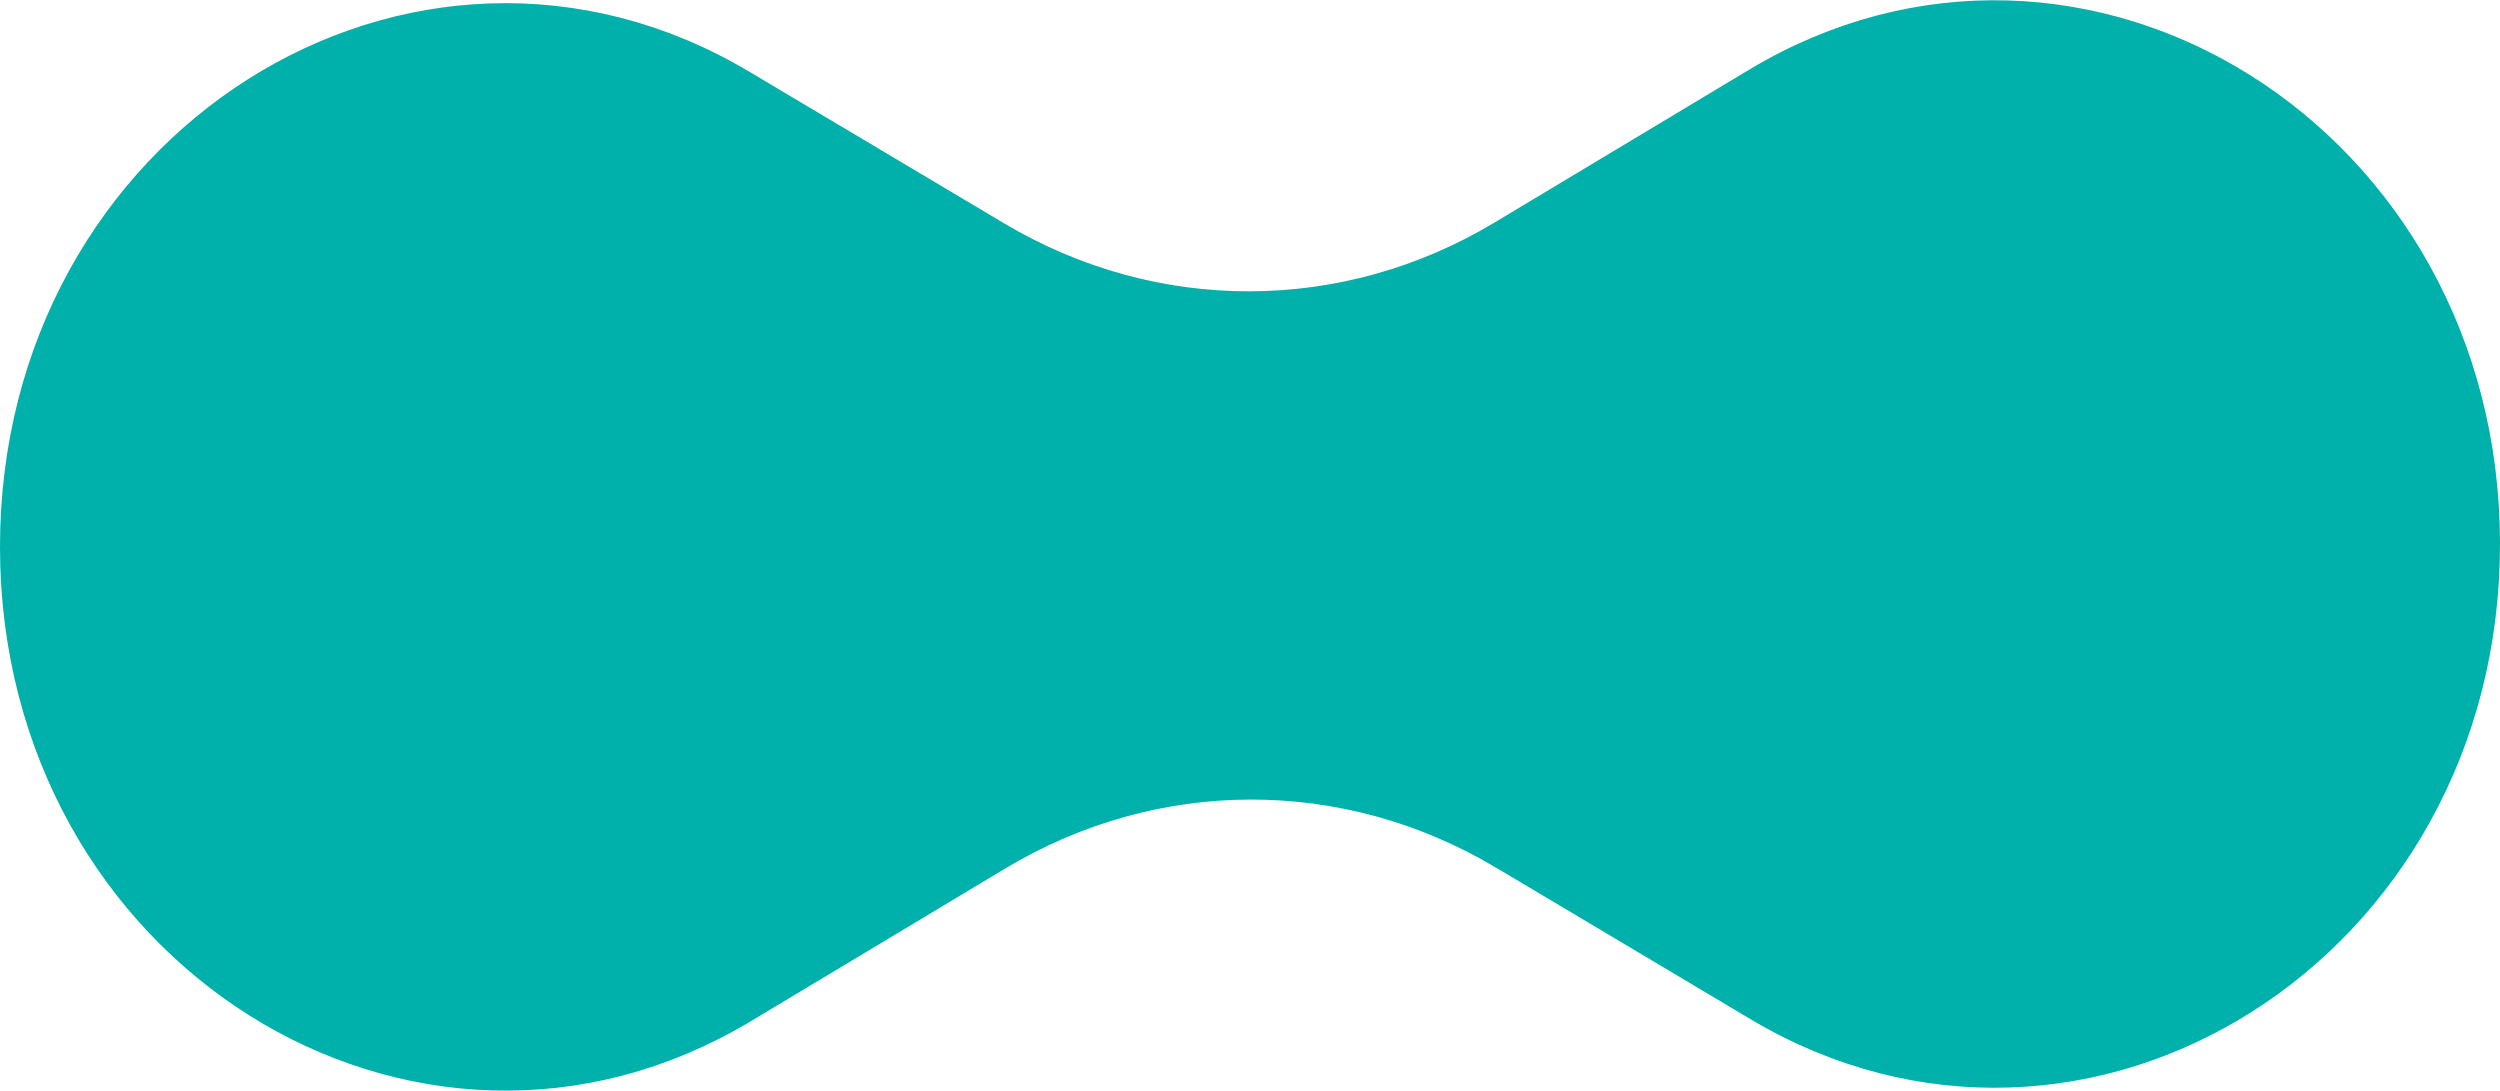 <svg width="55" height="24" viewBox="0 0 55 24" fill="none" xmlns="http://www.w3.org/2000/svg">
<path d="M38.742 1.96C45.749 -2.246 54.486 3.158 54.5 11.948C54.515 20.738 45.796 26.175 38.776 21.997L33.16 18.653H33.159C29.644 16.562 25.37 16.569 21.862 18.676L16.258 22.04H16.257C9.251 26.246 0.515 20.842 0.5 12.052C0.485 3.262 9.204 -2.175 16.224 2.004L21.84 5.346C25.355 7.438 29.629 7.43 33.138 5.324L38.742 1.96Z" fill="#00B0AA" stroke="#00B0AA"/>
</svg>
